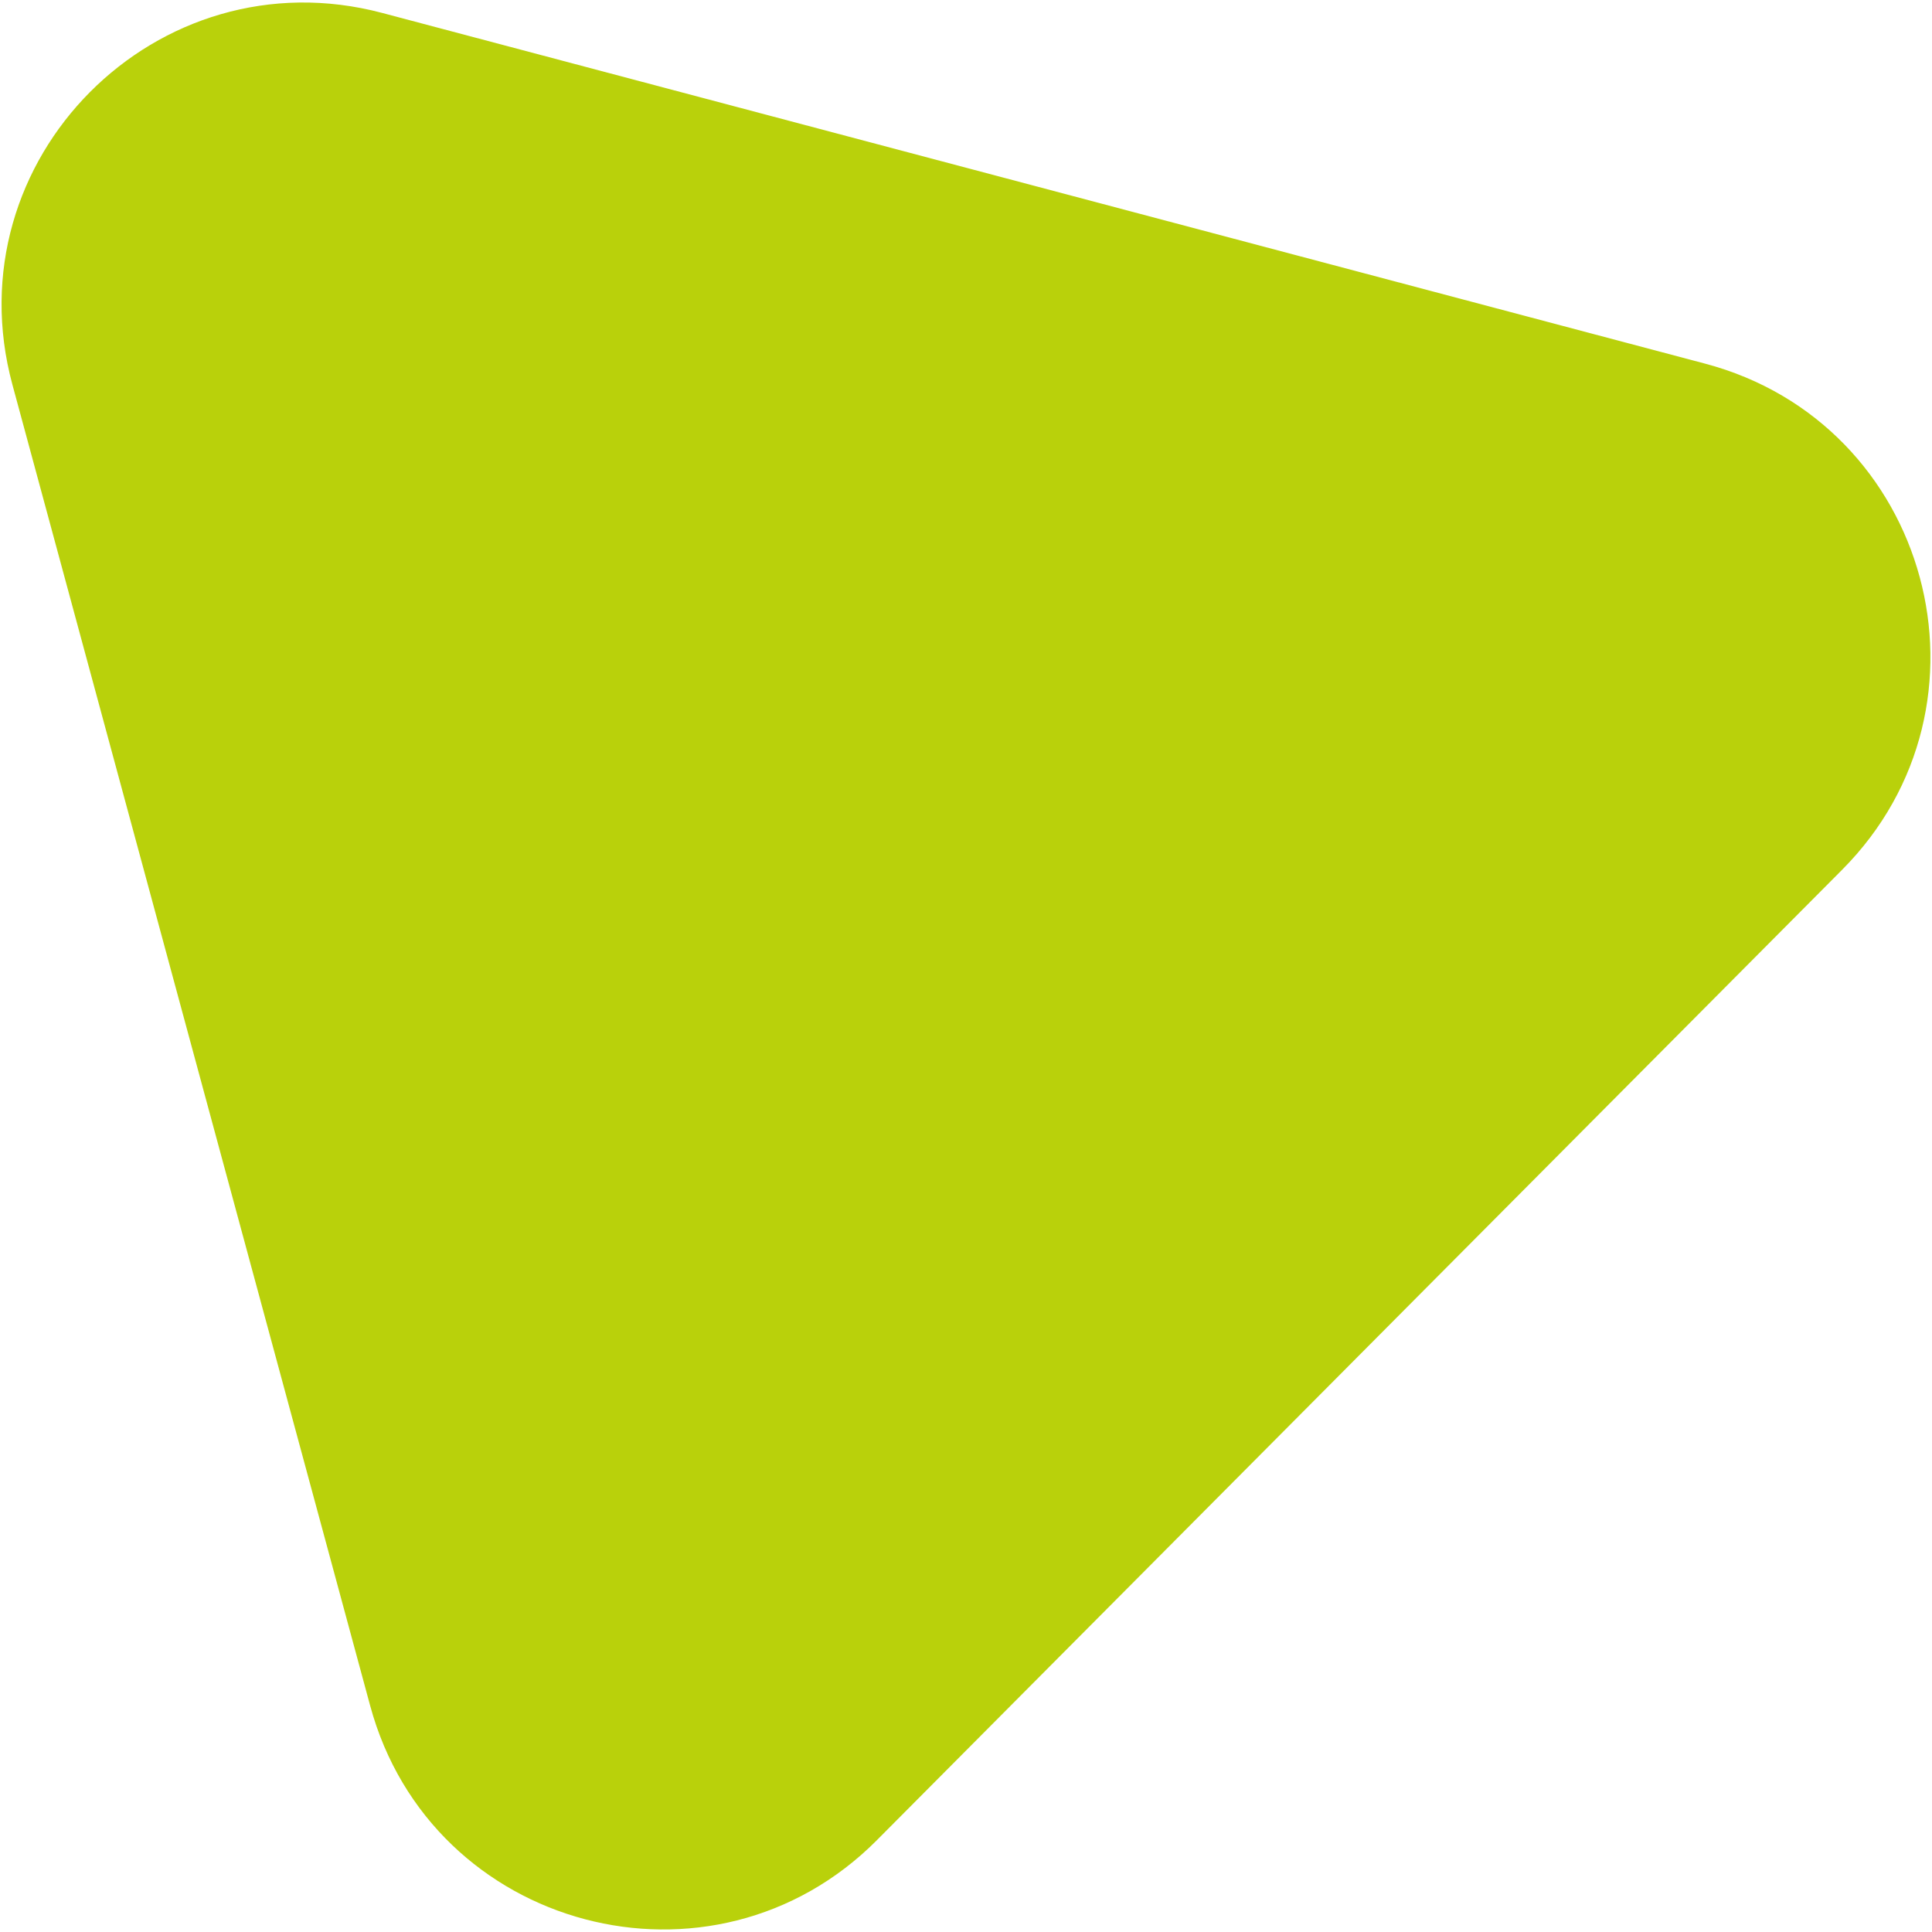 <svg data-name="レイヤー 1" xmlns="http://www.w3.org/2000/svg" viewBox="0 0 82 82"><rect x="-1344.267" y="-82" width="24.535" height="71.614" rx="-647.599" ry="-647.599" fill="#f7ba05"/><g fill="#77b267"><path d="m-1342.884-272.456-34.315 48.07c-3.996 5.598.006 13.372 6.884 13.372h68.629c6.878 0 10.88-7.773 6.884-13.372l-34.315-48.07c-3.373-4.725-10.395-4.725-13.767 0Z"/><path d="m-1344.505-240.909-42.397 59.392c-4.937 6.917.007 16.521 8.505 16.521h84.793c8.498 0 13.442-9.604 8.505-16.521l-42.397-59.392c-4.167-5.838-12.843-5.838-17.01 0Z"/><path d="m-1345.927-208.706-49.485 69.322c-5.763 8.073.008 19.283 9.927 19.283h98.971c9.919 0 15.69-11.21 9.927-19.283l-49.485-69.322c-4.864-6.814-14.99-6.814-19.854 0Z"/></g><g fill="#57c9b7"><path d="M342.934-138.967a4.5 4.5 0 0 1-4.5-4.5c0-5.826-4.74-10.566-10.566-10.566s-10.565 4.74-10.565 10.566a4.5 4.5 0 0 1-9 0c0-10.789 8.777-19.566 19.565-19.566s19.566 8.777 19.566 19.566a4.5 4.5 0 0 1-4.5 4.5Z"/><path d="M373.066-138.967a4.5 4.5 0 0 1-4.5-4.5c0-5.826-4.74-10.566-10.566-10.566s-10.566 4.74-10.566 10.566a4.5 4.5 0 0 1-9 0c0-10.789 8.777-19.566 19.566-19.566s19.566 8.777 19.566 19.566a4.5 4.5 0 0 1-4.5 4.5Z"/><path d="M403.198-138.967a4.5 4.5 0 0 1-4.5-4.5c0-5.826-4.739-10.566-10.565-10.566s-10.566 4.74-10.566 10.566a4.5 4.5 0 0 1-9 0c0-10.789 8.777-19.566 19.566-19.566s19.565 8.777 19.565 19.566a4.5 4.5 0 0 1-4.5 4.5Z"/></g><path d="m-1012.222-414.98-36.703 7.374a24.414 24.414 0 0 0-16.903 12.771l-17.119 33.293a24.417 24.417 0 0 0-.554 21.178l15.356 34.142a24.415 24.415 0 0 0 16.212 13.637l36.268 9.281a24.413 24.413 0 0 0 20.77-4.173l29.869-22.568a24.411 24.411 0 0 0 9.687-18.84l.978-37.424a24.414 24.414 0 0 0-8.69-19.321l-28.649-24.098a24.414 24.414 0 0 0-20.524-5.252Z" fill="#b9d10b"/><path d="m-793.177-498.834-31.543 28.786c-5.371 4.902-3.422 13.779 3.509 15.98l40.7 12.924c6.93 2.201 13.644-3.926 12.085-11.028l-9.158-41.71c-1.559-7.102-10.222-9.853-15.593-4.951Z" fill="#f7ba05"/><path d="m37.222 78.098 40.964-41.183c6.975-7.013 3.744-18.946-5.817-21.481L16.221.549C6.661-1.985-2.059 6.78.527 16.327l15.184 56.068c2.585 9.547 14.536 12.715 21.512 5.703Z" fill="#b9d10b"/></svg>